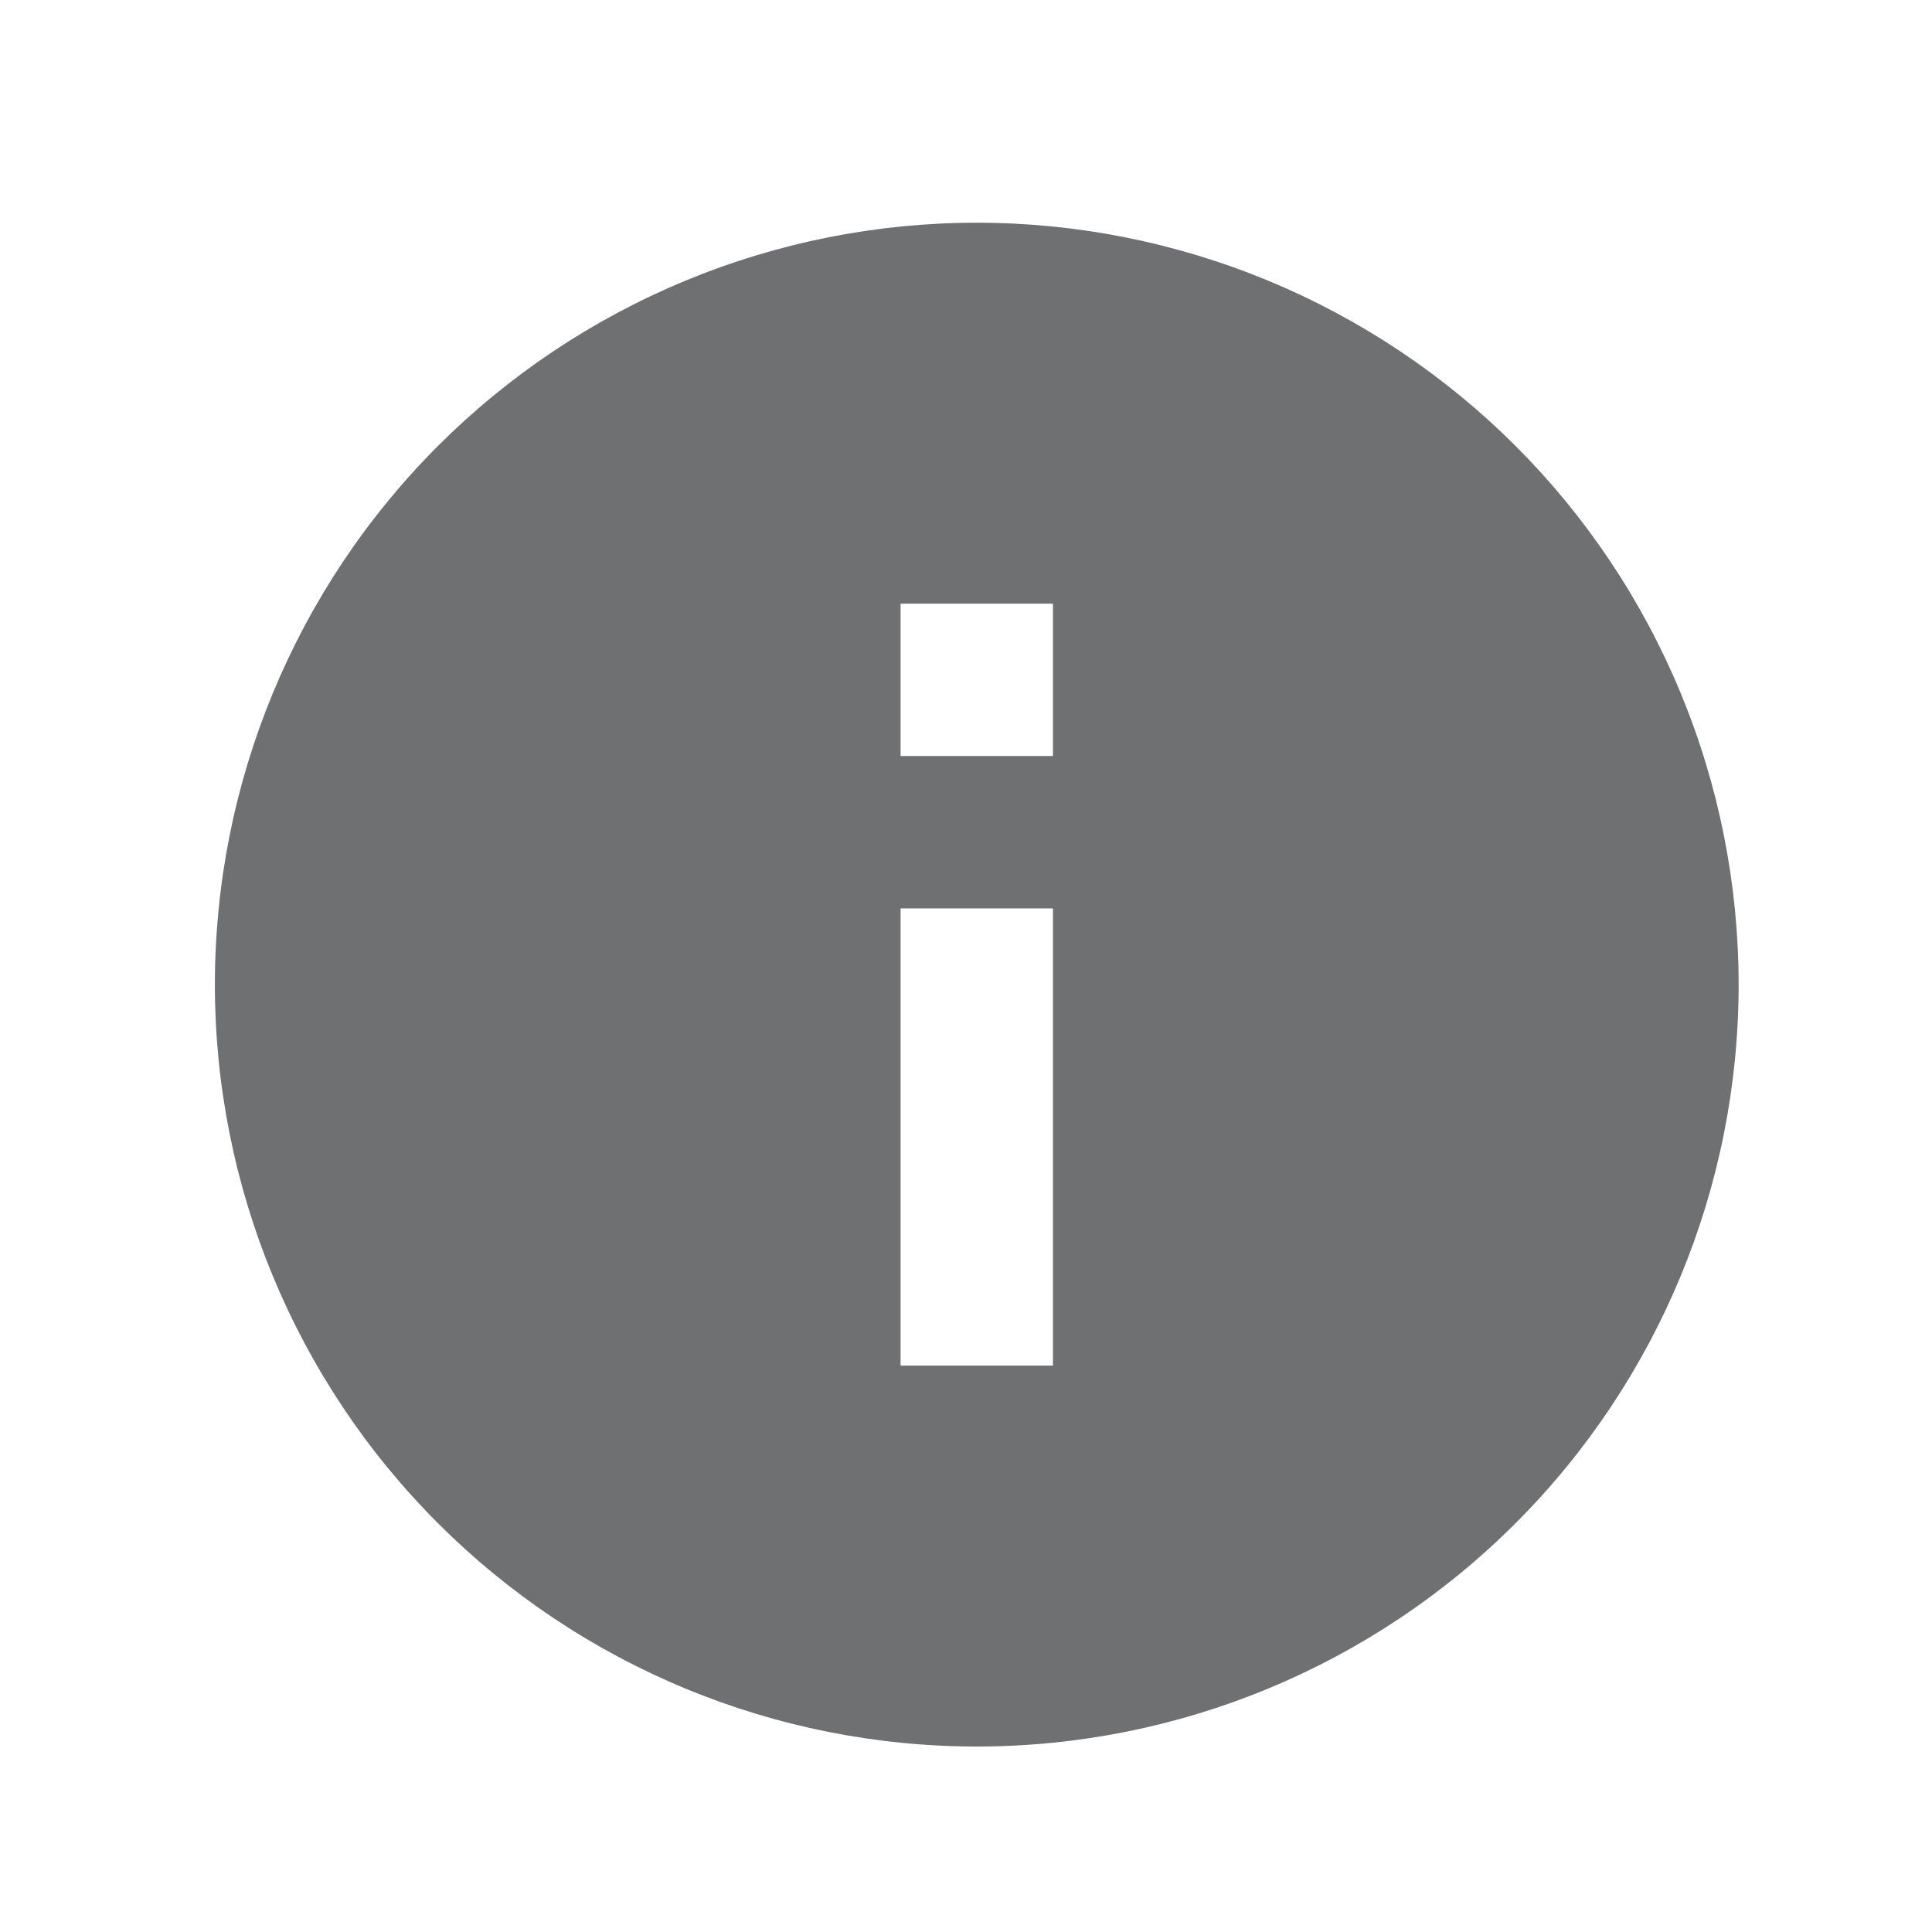 <svg width="22" height="22" viewBox="0 0 22 22" fill="none" xmlns="http://www.w3.org/2000/svg">
<path d="M11.99 8.609H10.255V6.874H11.99V8.609ZM11.99 15.55H10.255V10.344H11.99V15.55ZM11.123 2.536C9.983 2.536 8.855 2.761 7.803 3.197C6.75 3.633 5.794 4.272 4.988 5.077C3.361 6.704 2.447 8.911 2.447 11.212C2.447 13.513 3.361 15.72 4.988 17.346C5.794 18.152 6.75 18.791 7.803 19.227C8.855 19.663 9.983 19.888 11.123 19.888C13.424 19.888 15.63 18.974 17.257 17.346C18.884 15.72 19.798 13.513 19.798 11.212C19.798 10.073 19.574 8.945 19.138 7.892C18.702 6.839 18.063 5.883 17.257 5.077C16.451 4.272 15.495 3.633 14.443 3.197C13.39 2.761 12.262 2.536 11.123 2.536Z" fill="#313436" fill-opacity="0.7"/>
</svg>
